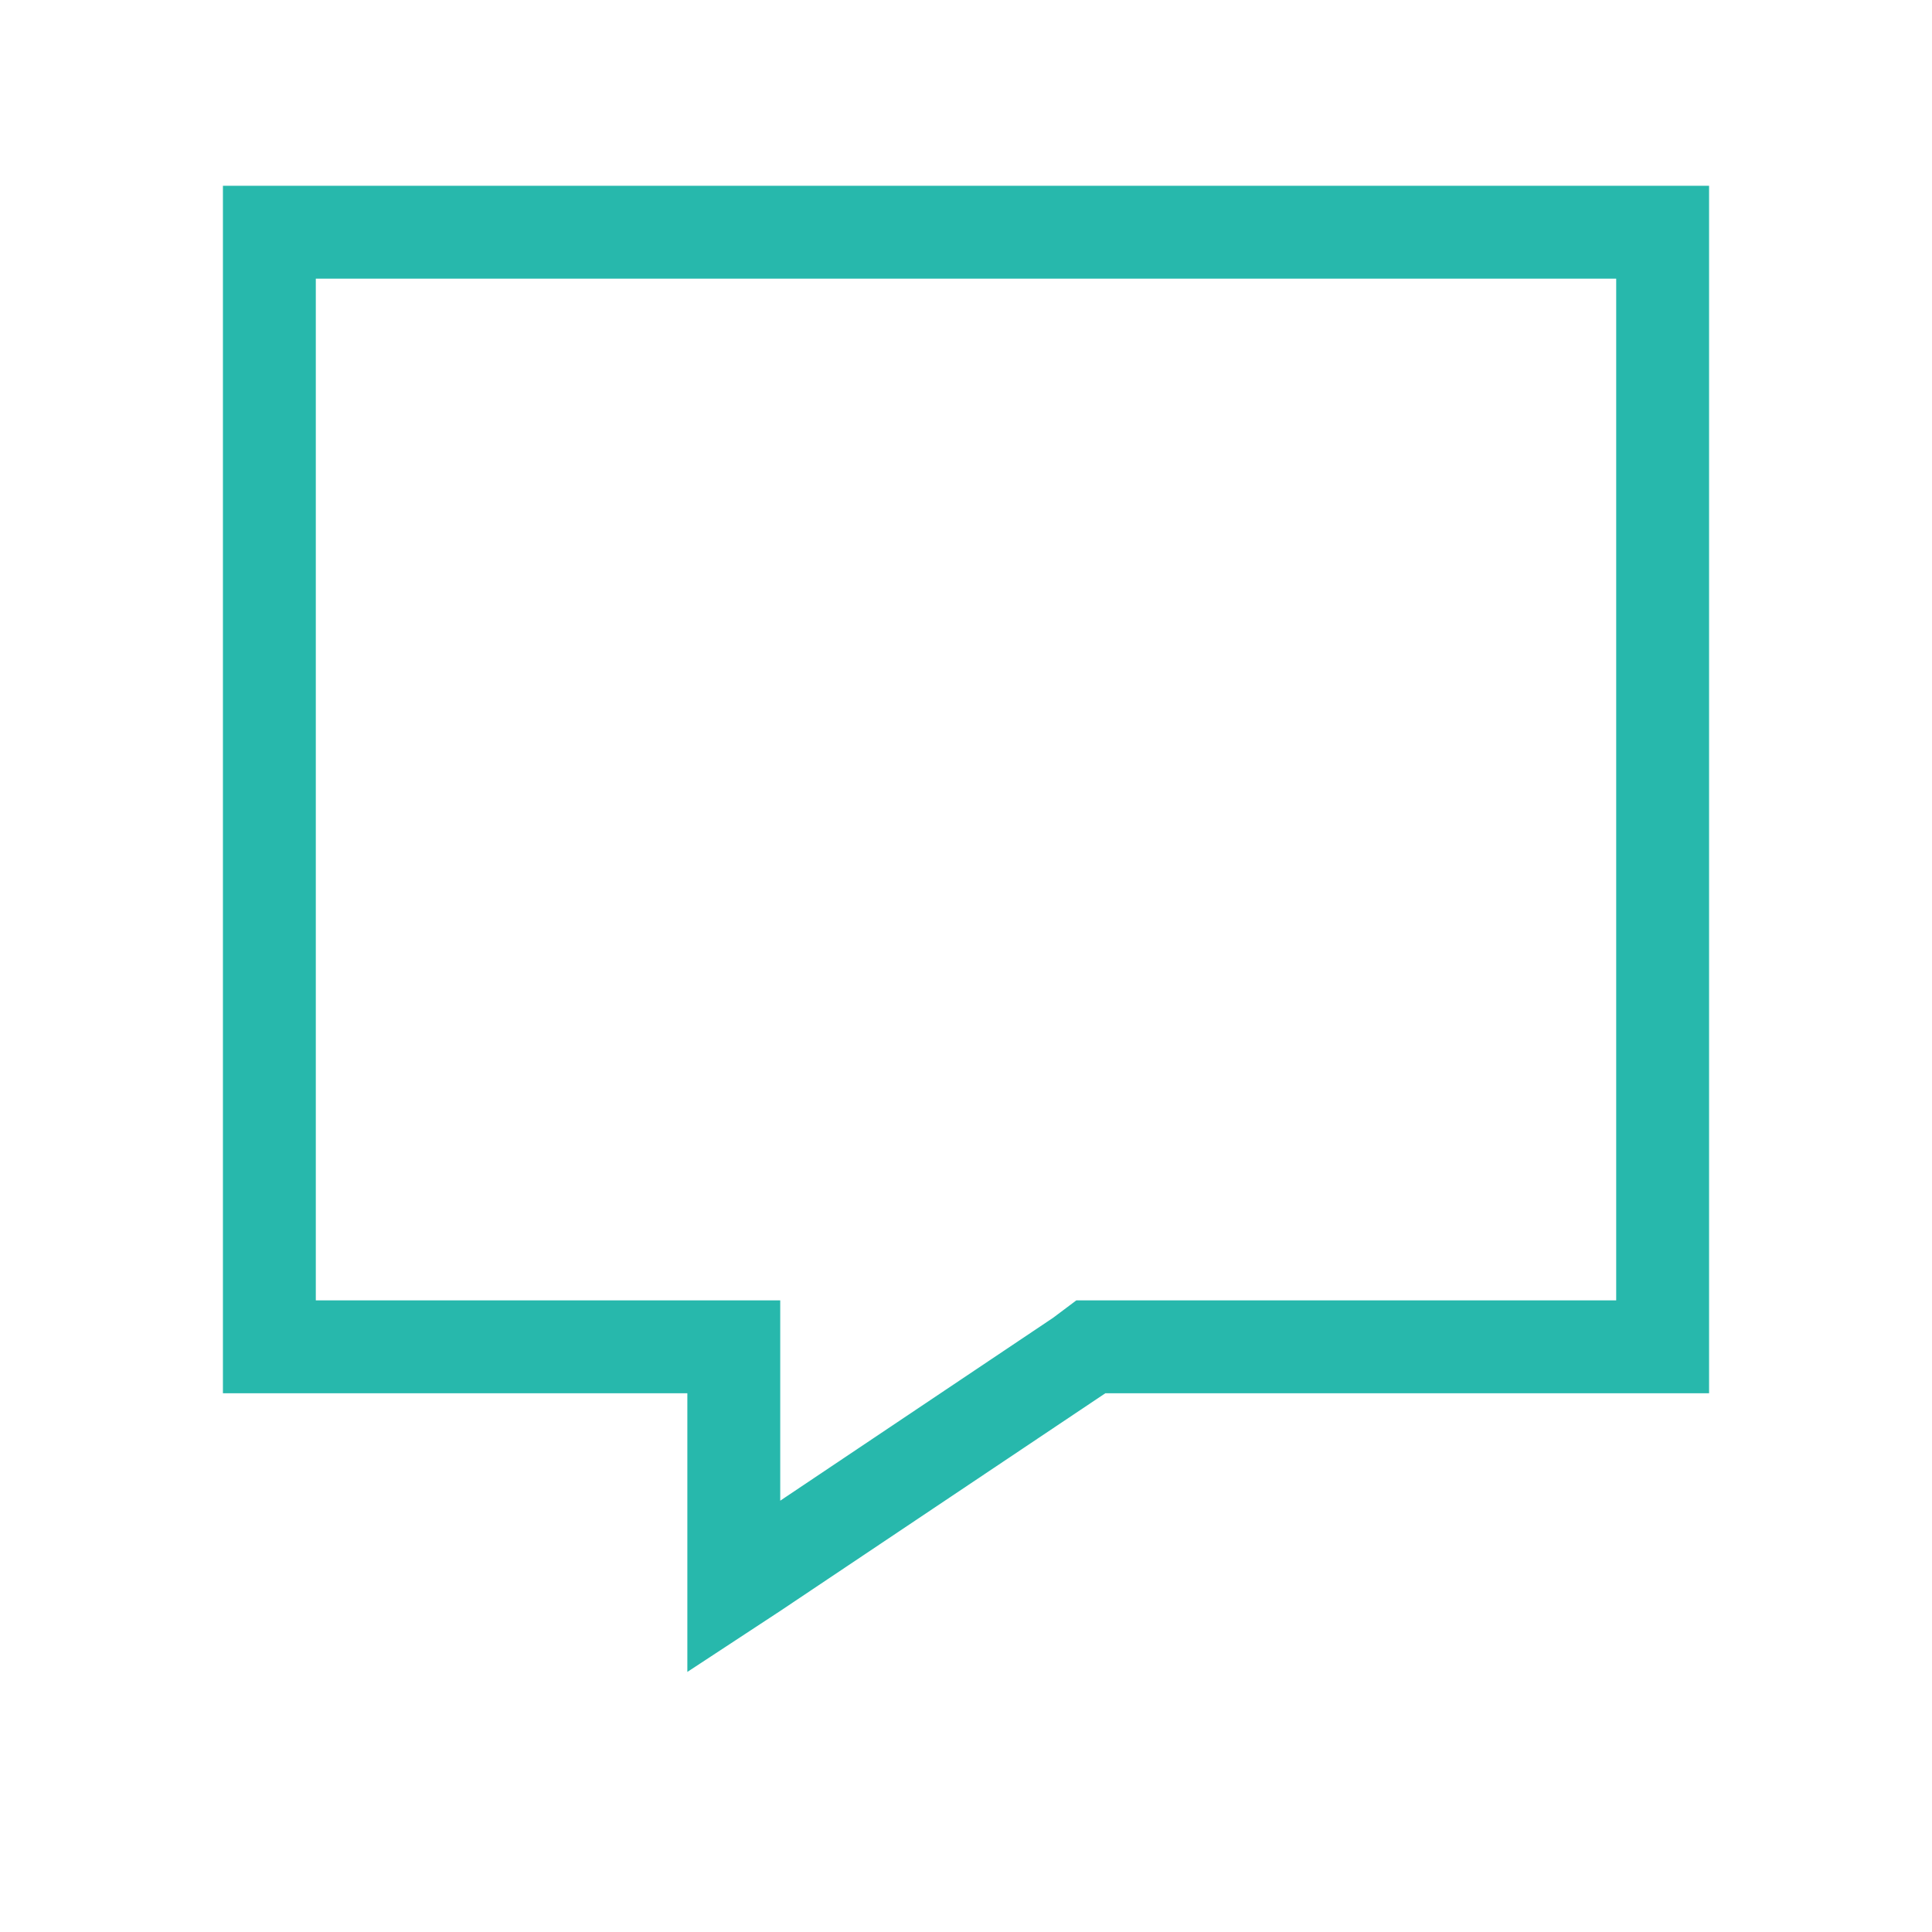 <?xml version="1.0" encoding="UTF-8"?>
<svg xmlns="http://www.w3.org/2000/svg" width="52" height="52" viewBox="0 0 52 52" fill="none">
  <path d="M16 37.5H8.5H6V35V7.5V5H8.5H43.5H46V7.5V35V37.5H43.5H29.75L21 43.359L18.5 45V42.031V40V37.5H16ZM8.5 35H18.5H21V37.5V40.391L28.344 35.469L28.969 35H29.75H43.5V7.5H8.5V35Z" fill="#27B8AC"></path>
</svg>
